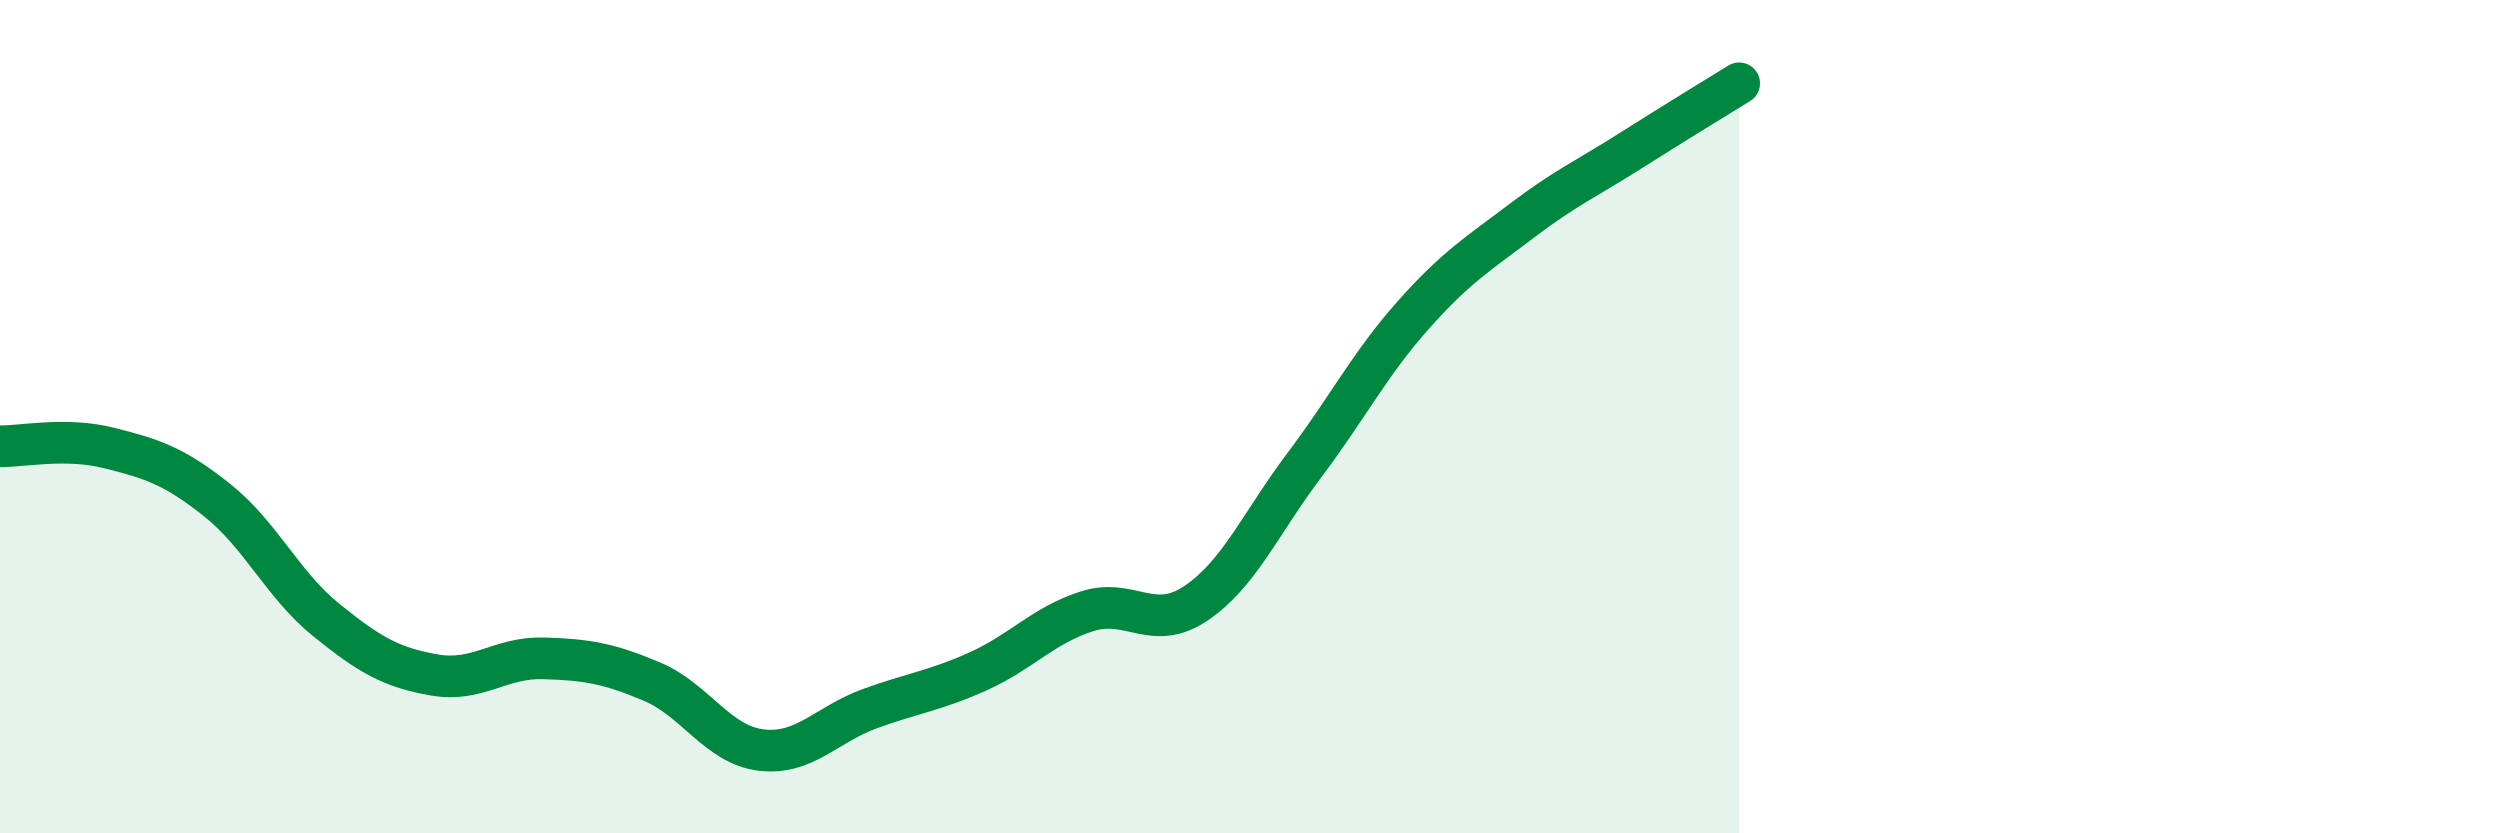
    <svg width="60" height="20" viewBox="0 0 60 20" xmlns="http://www.w3.org/2000/svg">
      <path
        d="M 0,10.71 C 0.52,10.72 1.57,10.49 2.61,10.75 C 3.65,11.01 4.18,11.18 5.22,12.01 C 6.26,12.84 6.79,14.04 7.83,14.88 C 8.87,15.72 9.39,16.02 10.43,16.2 C 11.47,16.38 12,15.77 13.04,15.8 C 14.08,15.83 14.61,15.92 15.65,16.36 C 16.69,16.8 17.22,17.87 18.26,18 C 19.3,18.13 19.83,17.39 20.87,17.01 C 21.91,16.63 22.44,16.58 23.48,16.11 C 24.52,15.64 25.05,15 26.09,14.67 C 27.13,14.34 27.66,15.18 28.7,14.48 C 29.74,13.78 30.26,12.55 31.3,11.17 C 32.34,9.79 32.87,8.74 33.91,7.57 C 34.95,6.4 35.48,6.09 36.52,5.3 C 37.56,4.51 38.09,4.28 39.13,3.62 C 40.17,2.96 41.22,2.32 41.74,2L41.74 20L0 20Z"
        fill="#008740"
        opacity="0.1"
        stroke-linecap="round"
        stroke-linejoin="round"
      />
      <path
        d="M 0,10.71 C 0.52,10.72 1.57,10.49 2.61,10.75 C 3.65,11.01 4.18,11.18 5.22,12.01 C 6.26,12.84 6.79,14.04 7.83,14.88 C 8.87,15.72 9.39,16.02 10.43,16.2 C 11.47,16.38 12,15.77 13.04,15.8 C 14.08,15.83 14.61,15.92 15.65,16.36 C 16.69,16.8 17.22,17.87 18.26,18 C 19.3,18.13 19.83,17.39 20.87,17.01 C 21.91,16.63 22.44,16.58 23.48,16.11 C 24.52,15.64 25.05,15 26.09,14.67 C 27.13,14.34 27.66,15.18 28.7,14.48 C 29.74,13.78 30.26,12.55 31.3,11.17 C 32.34,9.79 32.87,8.74 33.91,7.57 C 34.95,6.4 35.48,6.09 36.52,5.3 C 37.56,4.51 38.09,4.28 39.13,3.62 C 40.17,2.96 41.22,2.32 41.74,2"
        stroke="#008740"
        stroke-width="1"
        fill="none"
        stroke-linecap="round"
        stroke-linejoin="round"
      />
    </svg>
  